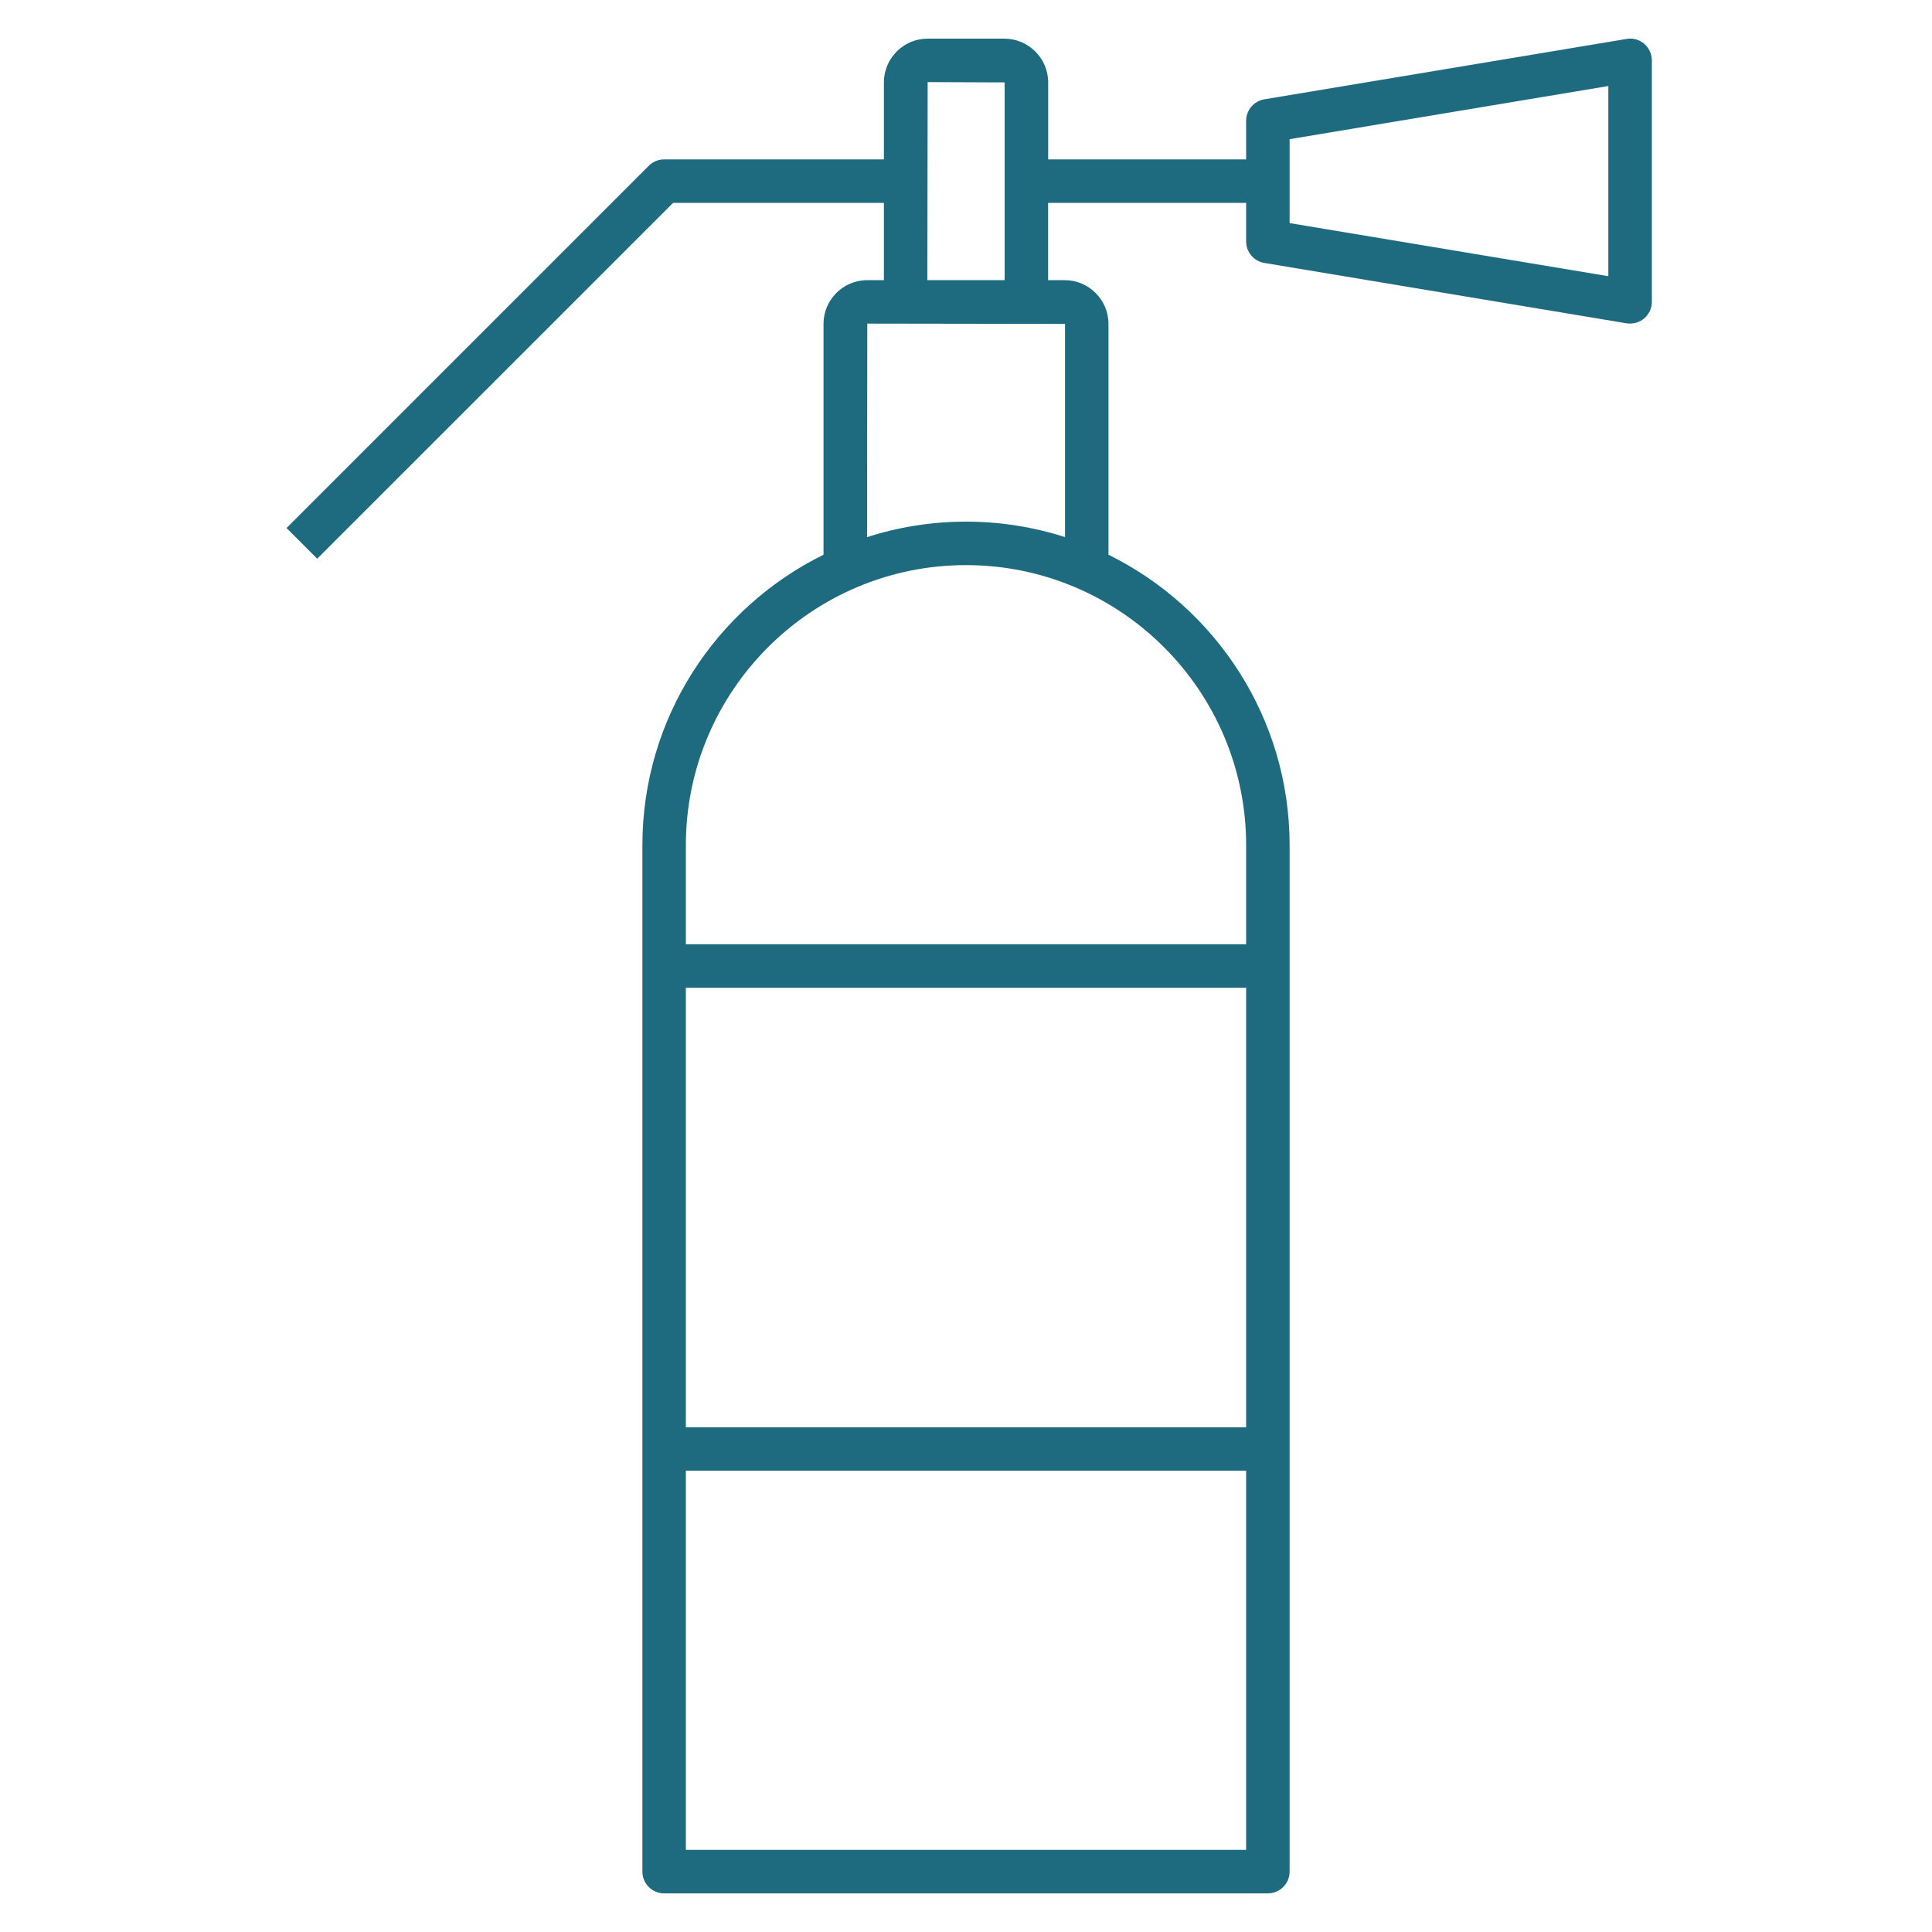 <svg xmlns="http://www.w3.org/2000/svg" xmlns:xlink="http://www.w3.org/1999/xlink" fill="#1E6B80" id="Layer_1" viewBox="0 0 32 32" xml:space="preserve" width="800px" height="800px"><g id="SVGRepo_bgCarrier" stroke-width="0"></g><g id="SVGRepo_tracerCarrier" stroke-linecap="round" stroke-linejoin="round"></g><g id="SVGRepo_iconCarrier"> <path id="fire--extinguisher_1_" d="M21,31.36H11c-0.199,0-0.36-0.161-0.36-0.36V14c0-2.109,1.225-3.938,3-4.812V5.365 c0-0.4,0.325-0.725,0.725-0.725h0.275V3.36h-3.491L5.254,9.254L4.746,8.746l6-6C10.813,2.678,10.904,2.64,11,2.64h3.64V1.365 c0-0.4,0.325-0.725,0.725-0.725h1.27c0.399,0,0.726,0.325,0.726,0.725V2.64h3.279V2c0-0.176,0.128-0.326,0.301-0.355l6-1 c0.108-0.02,0.212,0.012,0.292,0.08C27.313,0.794,27.36,0.894,27.36,1v4c0,0.106-0.047,0.206-0.128,0.275 c-0.081,0.067-0.185,0.096-0.292,0.08l-6-1c-0.172-0.029-0.3-0.179-0.3-0.355V3.36h-3.28v1.28h0.274 c0.399,0,0.726,0.325,0.726,0.725v3.823c1.775,0.875,3,2.703,3,4.812v17C21.36,31.199,21.199,31.36,21,31.36z M11.36,30.64h9.28 v-6.28h-9.28V30.64z M11.36,23.64h9.28v-7.28h-9.28V23.64z M11.36,15.64h9.28V14c0-2.559-2.081-4.64-4.64-4.64 s-4.64,2.082-4.64,4.64C11.36,14,11.36,15.64,11.36,15.64z M16,8.64c0.572,0,1.123,0.09,1.64,0.256V5.365L14.365,5.36l-0.004,3.537 C14.877,8.73,15.429,8.64,16,8.64z M15.36,4.64h1.28V1.365L15.365,1.36L15.36,4.64z M21.36,3.695l5.279,0.88v-3.15l-5.279,0.88 V3.695z"></path> <rect id="_Transparent_Rectangle" style="fill:none;" width="32" height="32"></rect> </g></svg>